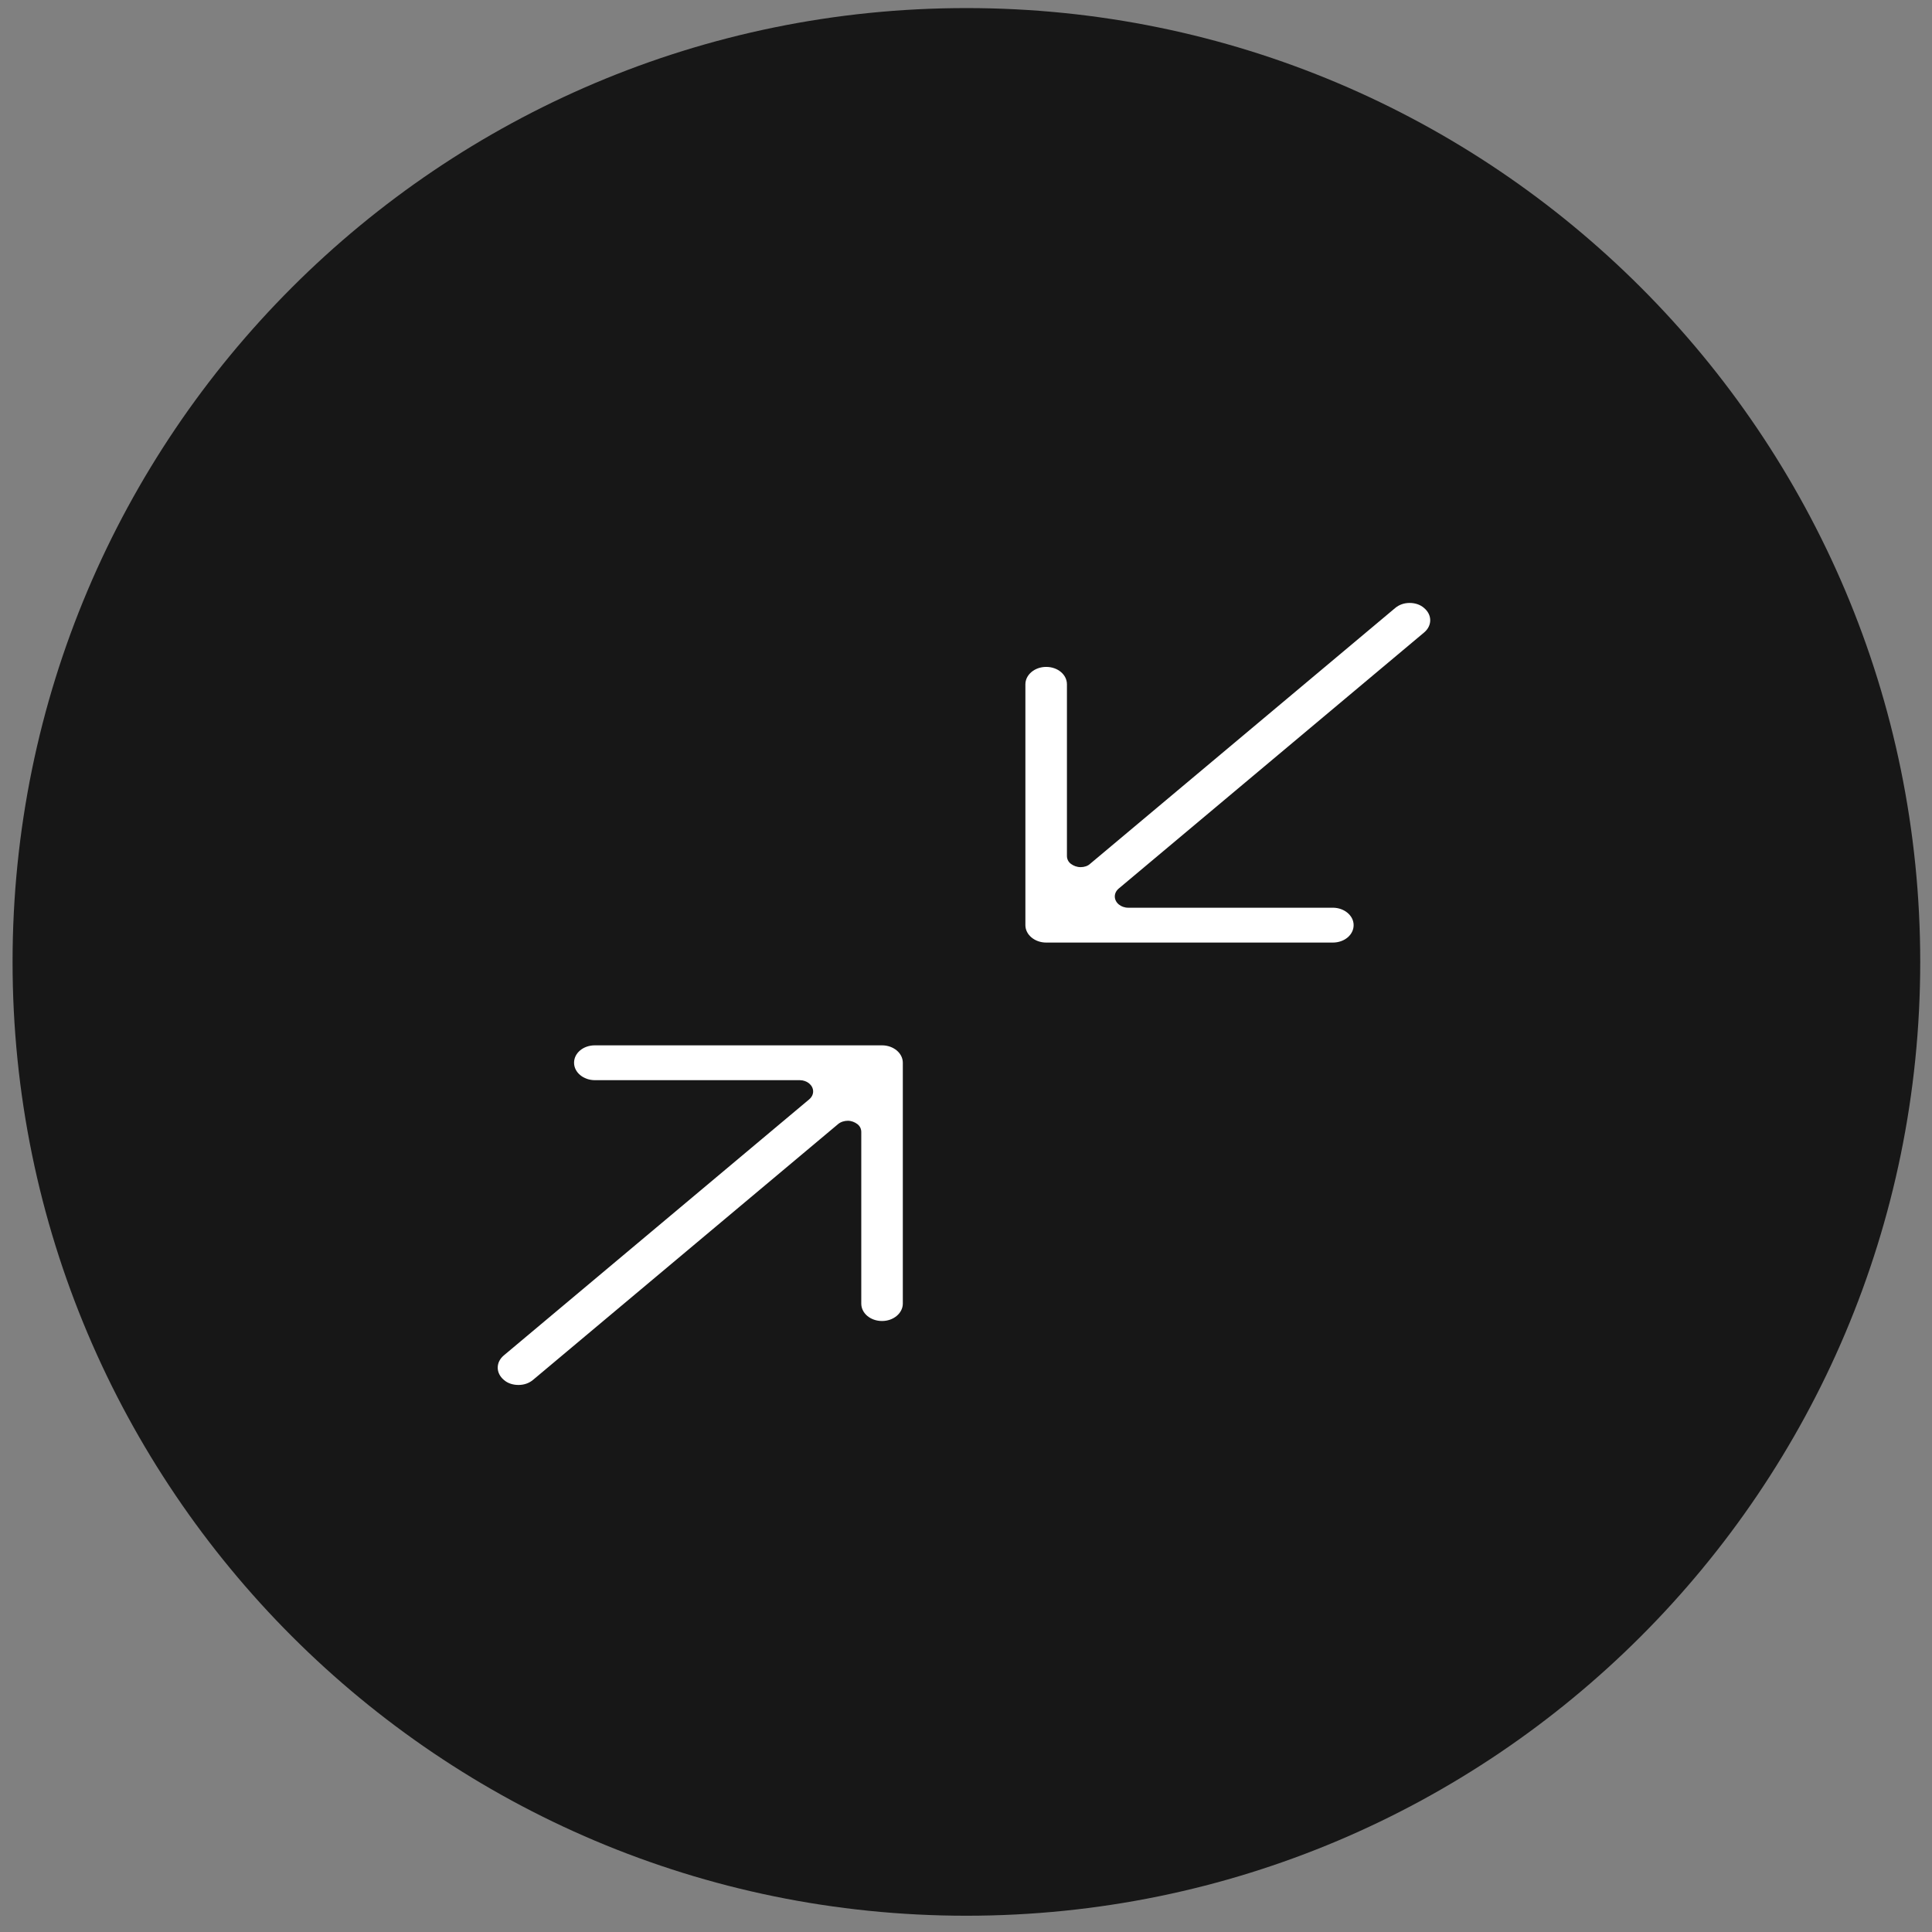 <svg width="107" height="107" viewBox="0 0 107 107" fill="none" xmlns="http://www.w3.org/2000/svg">
<rect x="0" y="0" width="107" height="107" fill="#808080" stroke="none"/>
<path d="M106.348 53.273C106.348 82.448 82.697 106.099 53.522 106.099C24.347 106.099 0.696 82.448 0.696 53.273C0.696 24.098 24.347 0.447 53.522 0.447C82.697 0.447 106.348 24.098 106.348 53.273Z" fill="#171717"/>
<path d="M28.705 76.703C28.399 76.703 28.108 76.605 27.904 76.422C27.452 76.043 27.452 75.445 27.904 75.066L44.815 60.886C44.961 60.764 45.034 60.605 45.034 60.446C45.034 60.104 44.699 59.823 44.291 59.823H32.944C32.318 59.823 31.793 59.396 31.793 58.858C31.793 58.321 32.303 57.894 32.944 57.894H48.85C49.477 57.894 50.001 58.321 50.001 58.858V72.196C50.001 72.721 49.491 73.161 48.85 73.161C48.209 73.161 47.7 72.733 47.7 72.196V62.693C47.7 62.522 47.627 62.364 47.481 62.254C47.335 62.144 47.146 62.071 46.957 62.071C46.767 62.071 46.563 62.132 46.418 62.254L29.521 76.422C29.302 76.605 29.026 76.703 28.72 76.703H28.705ZM57.94 52.202C57.313 52.202 56.789 51.774 56.789 51.237V37.9C56.789 37.374 57.299 36.935 57.94 36.935C58.581 36.935 59.09 37.362 59.09 37.9V47.402C59.09 47.573 59.163 47.732 59.309 47.842C59.455 47.952 59.644 48.025 59.848 48.025C60.052 48.025 60.241 47.964 60.372 47.842L77.269 33.674C77.488 33.49 77.764 33.393 78.07 33.393C78.376 33.393 78.668 33.49 78.871 33.674C79.323 34.052 79.323 34.651 78.871 35.029L61.96 49.209C61.814 49.332 61.741 49.49 61.741 49.649C61.741 49.991 62.076 50.272 62.484 50.272H73.817C74.443 50.272 74.968 50.7 74.968 51.237C74.968 51.774 74.458 52.202 73.817 52.202H57.91H57.94Z" fill="white"/>
</svg>
